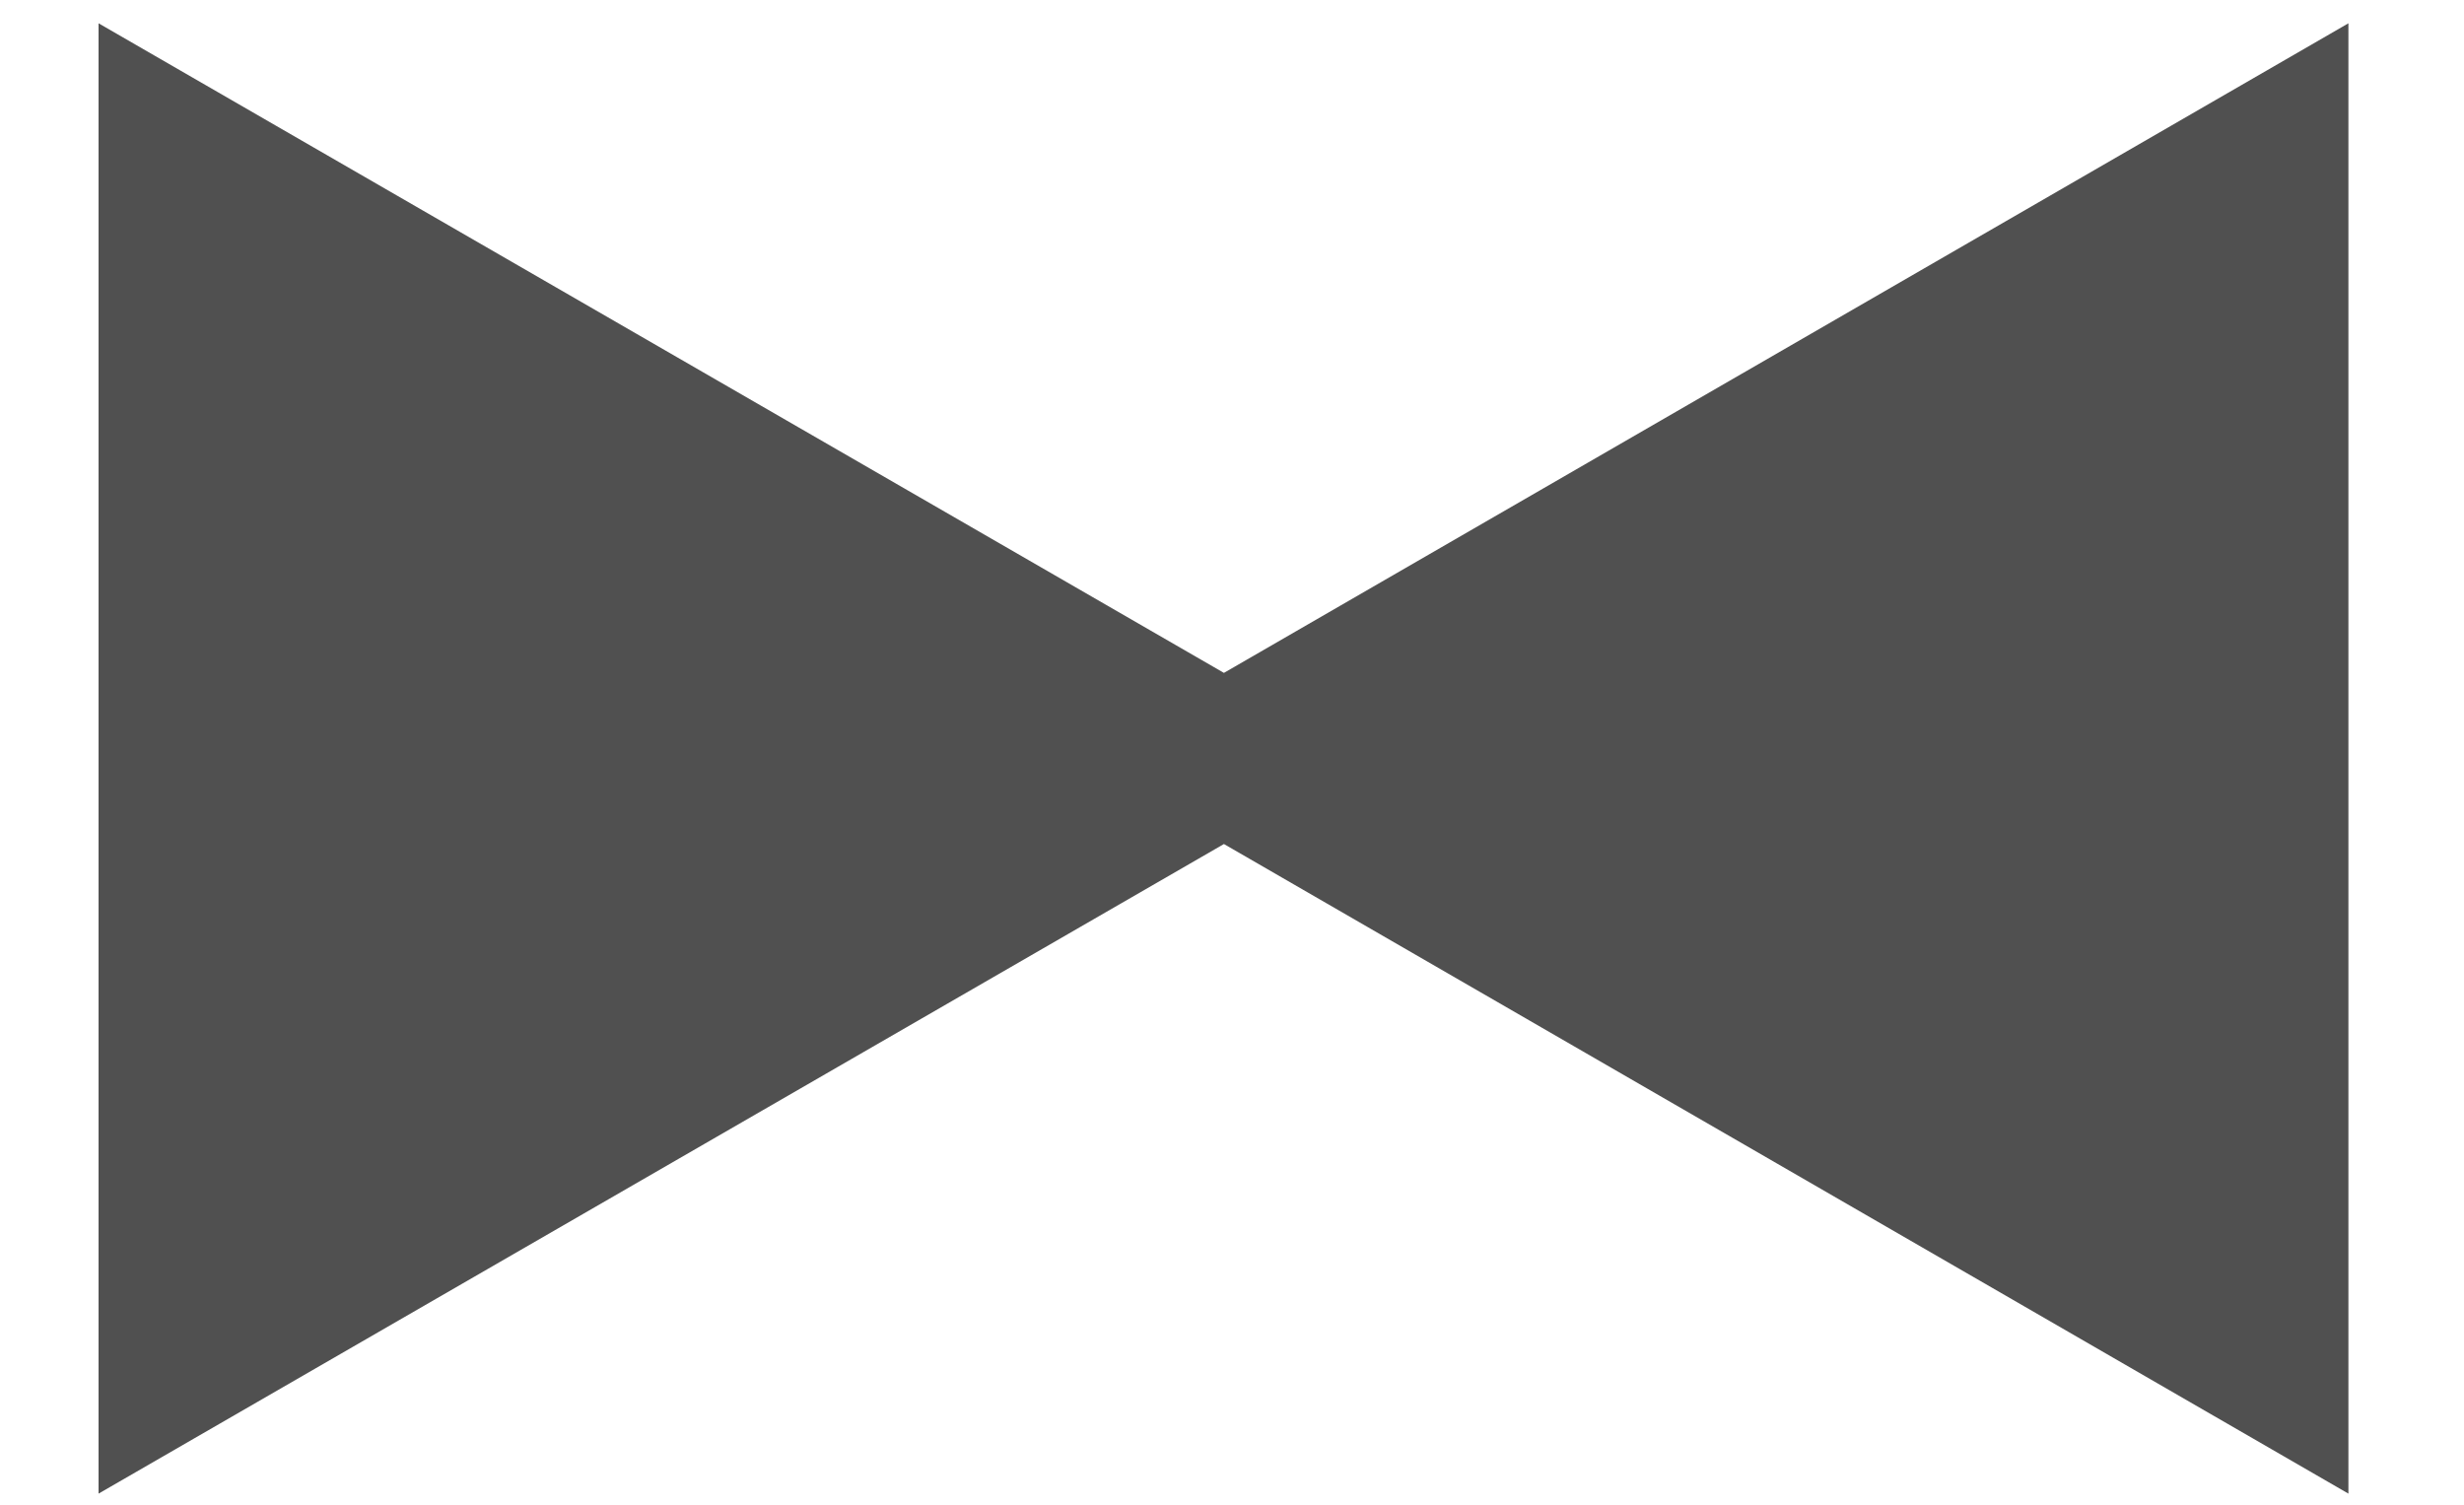 <?xml version="1.0" encoding="utf-8"?>
<!-- Generator: Adobe Illustrator 21.1.0, SVG Export Plug-In . SVG Version: 6.00 Build 0)  -->
<svg version="1.1" xmlns="http://www.w3.org/2000/svg" xmlns:xlink="http://www.w3.org/1999/xlink" x="0px" y="0px"
	 viewBox="0 0 275 168" style="enable-background:new 0 0 275 168;" xml:space="preserve">
<style type="text/css">
	.st0{display:none;}
	.st1{display:inline;}
	.st2{fill:#505050;}
	.st3{display:inline;fill:#505050;}
</style>
<g id="Calque_4" class="st0">
	<g class="st1">
		<g>
			<path class="st2" d="M136.6,145.1c54.2,0,103-23.3,136.8-60.4c-33.8-37.1-82.6-60.4-136.8-60.4S33.6,47.5-0.2,84.6
				C33.6,121.8,82.4,145.1,136.6,145.1z"/>
		</g>
		<circle cx="136.6" cy="84.6" r="60.4"/>
		<circle class="st2" cx="136.6" cy="84.6" r="28.4"/>
	</g>
</g>
<g id="Calque_3" class="st0">
	<path class="st3" d="M200.1,163.1h57.2c0,0-0.2-1.7-0.6-4.5c-1.4-9.8-5-33.1-9.1-44.8c-11.5-33.1-23.1-41.4-23.6-54.5
		c0-0.3,0-0.6,0-0.9c0,0-0.1,0-0.2,0c-3.3,0.1-38.8,0.3-38.8-19.1c0-8,17.9-13,17.9-13c-8-8-26.3,7.4-26.3-12.1h-56.4H39.9
		c0,0-11.6-8-16-8c-4.4,0-8,3.6-8,8v40.1H104l8,32.1l0.2,0.2c6.8,1.5,11.8,7.6,11.9,14.8l0,0c0,0,0,0.1,0,0.1
		c0,10.7,12.3,19.1,28.1,19.1c11.1,0,20.6-4.2,25.1-10.4l0,0c0.4-0.6,0.8-1.1,1.2-1.7c2.3-3.8,5.1-7.6,8.6-8.2c0,0,1.6-0.2,2.5-0.2
		c18.3,0,16.6,29.4,13.6,48.1C201.8,156.7,200.1,163.1,200.1,163.1z M152.2,116.5c-13.3,0-24.1-6.7-24.1-15.1
		c0-7.5,8.8-13.8,20.3-14.9c0,0,0.1,0.1,0.1,0.1c0.6,0.6,1.1,1.1,1.6,1.7c0.5,0.6,1,1.2,1.4,1.9c0.2,0.3,0.4,0.6,0.5,0.9
		c0.1,0.1,0.1,0.2,0.1,0.3c0.2,0.3,0.3,0.6,0.4,0.9c0.1,0.2,0.2,0.4,0.3,0.6c0.2,0.5,0.4,1,0.6,1.5c0.2,0.7,0.4,1.5,0.5,2.2
		c0.1,0.8,0.2,1.5,0.2,2.3c0,0.8-0.1,1.6-0.2,2.3c-0.1,0.8-0.3,1.5-0.5,2.2c-0.2,0.7-0.5,1.4-0.8,2.1c-0.3,0.7-0.7,1.4-1.1,2
		c-0.4,0.6-0.9,1.3-1.4,1.9c-0.3,0.3-0.5,0.6-0.8,0.9c-0.3,0.3-0.6,0.6-0.9,0.8c-0.2,0.1-0.3,0.3-0.5,0.4c-0.5,0.4-0.9,0.8-1.4,1.2
		c-0.7,0.5,0.3,0.8,1.4,0.4c1.1-0.4,2.2-0.8,3.2-1.3c1.5-0.7,3-1.6,4.3-2.5c1.3-0.9,2.6-1.8,3.7-2.9c1.1-1,2.1-2.1,3-3.2
		c0.9-1.1,1.6-2.3,2.3-3.5c0.6-1.2,1.1-2.5,1.4-3.8c0.3-1.3,0.5-2.6,0.5-4c0-0.9-0.1-1.9-0.2-2.8c6,2.7,9.9,7.2,9.9,12.2
		C176.2,109.8,165.4,116.5,152.2,116.5z"/>
</g>
<g id="Calque_2">
	<polygon class="st2" points="262.1,2.6 136.6,75.1 11,2.6 11,166.7 136.6,94.2 262.1,166.7 	"/>
</g>
</svg>
